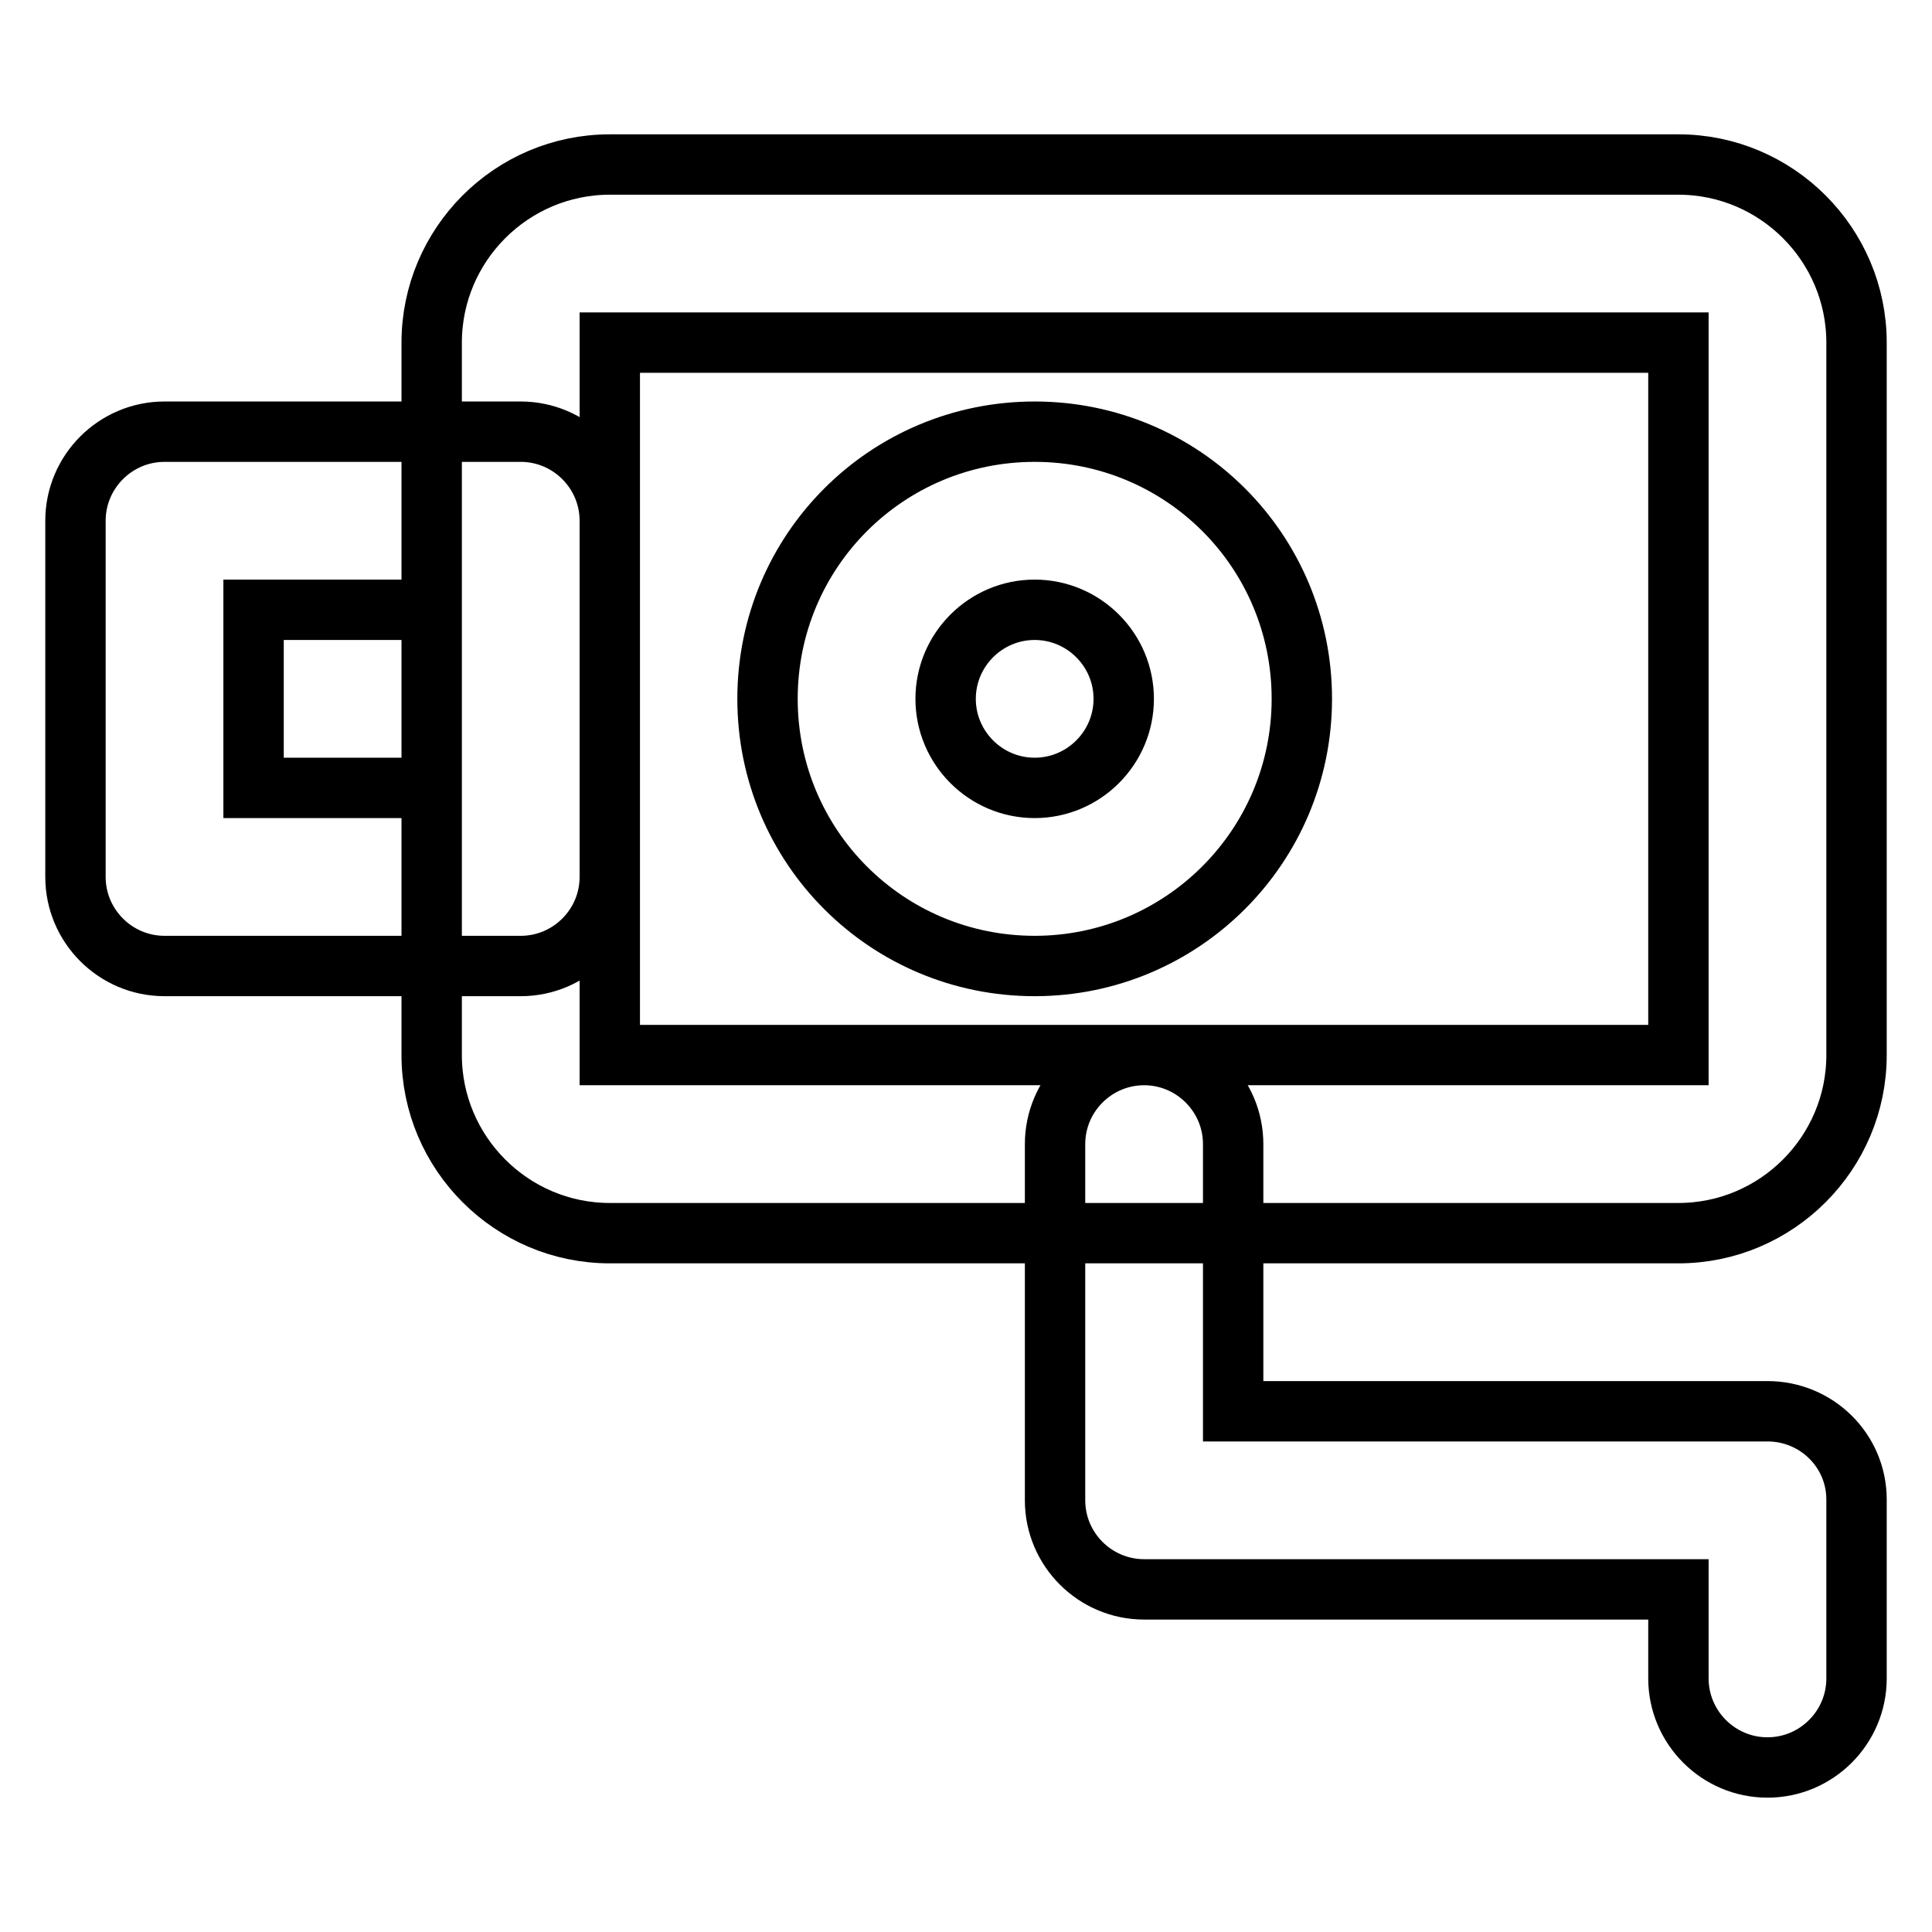 <?xml version="1.0" encoding="utf-8"?>
<!-- Svg Vector Icons : http://www.onlinewebfonts.com/icon -->
<!DOCTYPE svg PUBLIC "-//W3C//DTD SVG 1.1//EN" "http://www.w3.org/Graphics/SVG/1.1/DTD/svg11.dtd">
<svg version="1.1" xmlns="http://www.w3.org/2000/svg" xmlns:xlink="http://www.w3.org/1999/xlink" x="0px" y="0px" viewBox="0 0 256 256" enable-background="new 0 0 256 256" xml:space="preserve">
<g> <path stroke-width="8" fill-opacity="0" stroke="#000000"  d="M222.4,210.6h-70.8c-6.5,0-11.8-5.3-11.8-11.8v-47.2c0-6.5,5.3-11.8,11.8-11.8c6.5,0,11.8,5.3,11.8,11.8 V187h70.8c6.5,0,11.8,5.2,11.8,11.7c0,0,0,0,0,0.1v23.6c0,6.5-5.3,11.8-11.8,11.8s-11.8-5.3-11.8-11.8V210.6z M222.4,163.4H80.8 c-13,0-23.6-10.6-23.6-23.6V45.4c0-13,10.6-23.6,23.6-23.6h141.6c13,0,23.6,10.6,23.6,23.6v94.4C246,152.8,235.4,163.4,222.4,163.4 z M80.8,45.4v94.4h141.6V45.4H80.8z M69,128H21.8c-6.5,0-11.8-5.3-11.8-11.8V69c0-6.5,5.3-11.8,11.8-11.8H69 c6.5,0,11.8,5.3,11.8,11.8v47.2C80.8,122.7,75.5,128,69,128z M33.6,104.4h23.6V80.8H33.6V104.4z M137.1,128 c-19.6,0-35.4-15.8-35.4-35.4c0-19.6,15.8-35.4,35.4-35.4s35.4,15.8,35.4,35.4C172.5,112.2,156.6,128,137.1,128z M137.1,80.8 c-6.5,0-11.8,5.3-11.8,11.8s5.3,11.8,11.8,11.8c6.5,0,11.8-5.3,11.8-11.8S143.6,80.8,137.1,80.8z"/></g>
</svg>